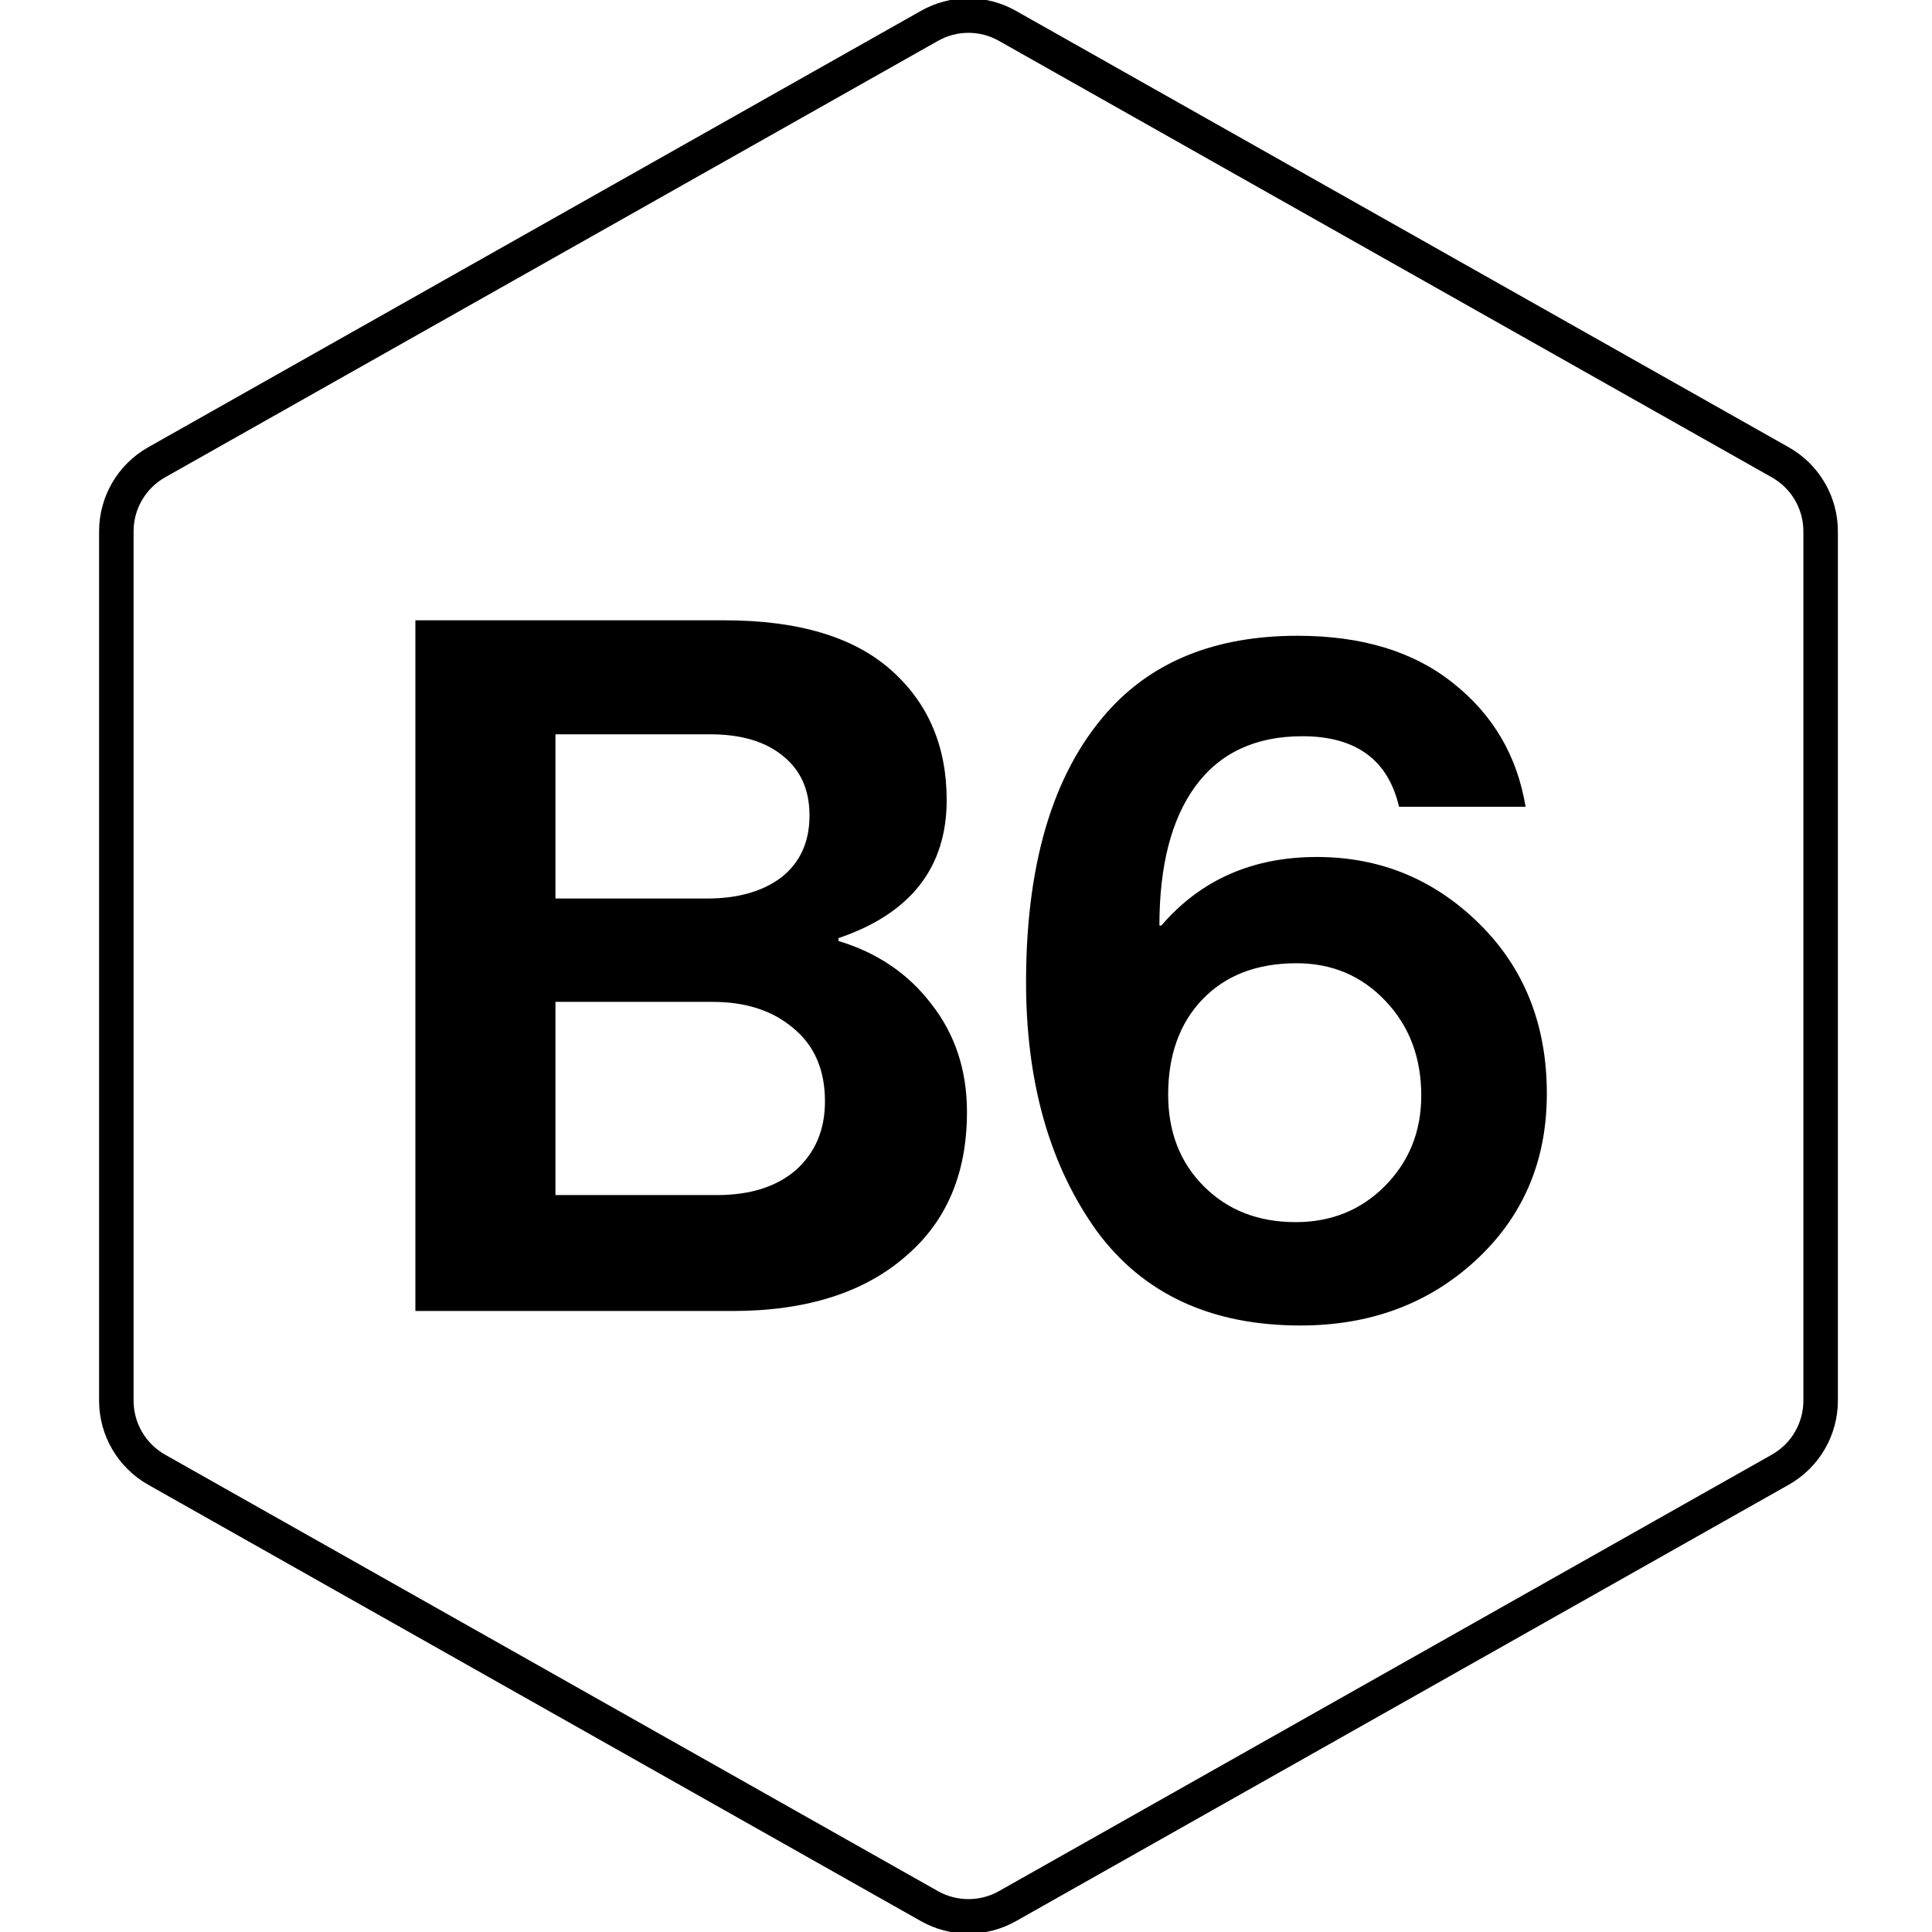 <svg width="28" height="28" viewBox="0 0 28 28" fill="none" xmlns="http://www.w3.org/2000/svg">
<g clip-path="url(#clip0_37_2299)">
<path d="M13.47 0.375C13.821 0.176 14.25 0.176 14.601 0.375L25.801 6.7C26.163 6.904 26.386 7.286 26.386 7.701V20.299C26.386 20.713 26.163 21.096 25.801 21.3L14.601 27.625C14.25 27.823 13.821 27.823 13.47 27.625L2.27 21.3C1.909 21.096 1.686 20.713 1.686 20.299V7.701C1.686 7.286 1.909 6.904 2.27 6.7L13.47 0.375Z" stroke="black" stroke-width="0.5"/>
<path d="M6.02 19V8.99H10.5C11.573 8.99 12.381 9.233 12.922 9.718C13.454 10.194 13.72 10.819 13.72 11.594C13.72 12.574 13.197 13.241 12.152 13.596V13.638C12.712 13.806 13.16 14.109 13.496 14.548C13.841 14.987 14.014 15.509 14.014 16.116C14.014 17.003 13.72 17.698 13.132 18.202C12.525 18.734 11.685 19 10.612 19H6.02ZM8.05 14.52V17.32H10.388C10.873 17.32 11.256 17.199 11.536 16.956C11.816 16.704 11.956 16.373 11.956 15.962C11.956 15.505 11.802 15.15 11.494 14.898C11.195 14.646 10.808 14.52 10.332 14.52H8.05ZM8.05 13.022H10.248C10.696 13.022 11.055 12.919 11.326 12.714C11.597 12.499 11.732 12.201 11.732 11.818C11.732 11.445 11.601 11.155 11.34 10.95C11.088 10.745 10.738 10.642 10.29 10.642H8.05V13.022ZM18.848 19.21C17.55 19.21 16.566 18.753 15.893 17.838C15.231 16.914 14.89 15.752 14.871 14.352C14.853 12.569 15.245 11.225 16.047 10.32C16.701 9.583 17.62 9.214 18.805 9.214C19.739 9.214 20.49 9.443 21.059 9.9C21.638 10.357 21.988 10.955 22.11 11.692H20.276C20.117 11.011 19.65 10.67 18.875 10.67C18.194 10.67 17.676 10.913 17.322 11.398C16.976 11.874 16.803 12.546 16.803 13.414H16.831C17.401 12.751 18.152 12.42 19.085 12.42C20 12.42 20.784 12.742 21.438 13.386C22.091 14.03 22.418 14.851 22.418 15.85C22.418 16.83 22.072 17.637 21.381 18.272C20.7 18.897 19.855 19.21 18.848 19.21ZM18.777 17.712C19.291 17.712 19.72 17.539 20.066 17.194C20.42 16.839 20.598 16.401 20.598 15.878C20.598 15.327 20.425 14.87 20.079 14.506C19.734 14.142 19.305 13.96 18.791 13.96C18.213 13.96 17.756 14.137 17.419 14.492C17.093 14.837 16.93 15.295 16.93 15.864C16.93 16.405 17.102 16.849 17.448 17.194C17.793 17.539 18.236 17.712 18.777 17.712Z" fill="black"/>
</g>
<defs>
<clipPath id="clip0_37_2299">
<rect width="28" height="28" fill="white"/>
</clipPath>
</defs>
</svg>
